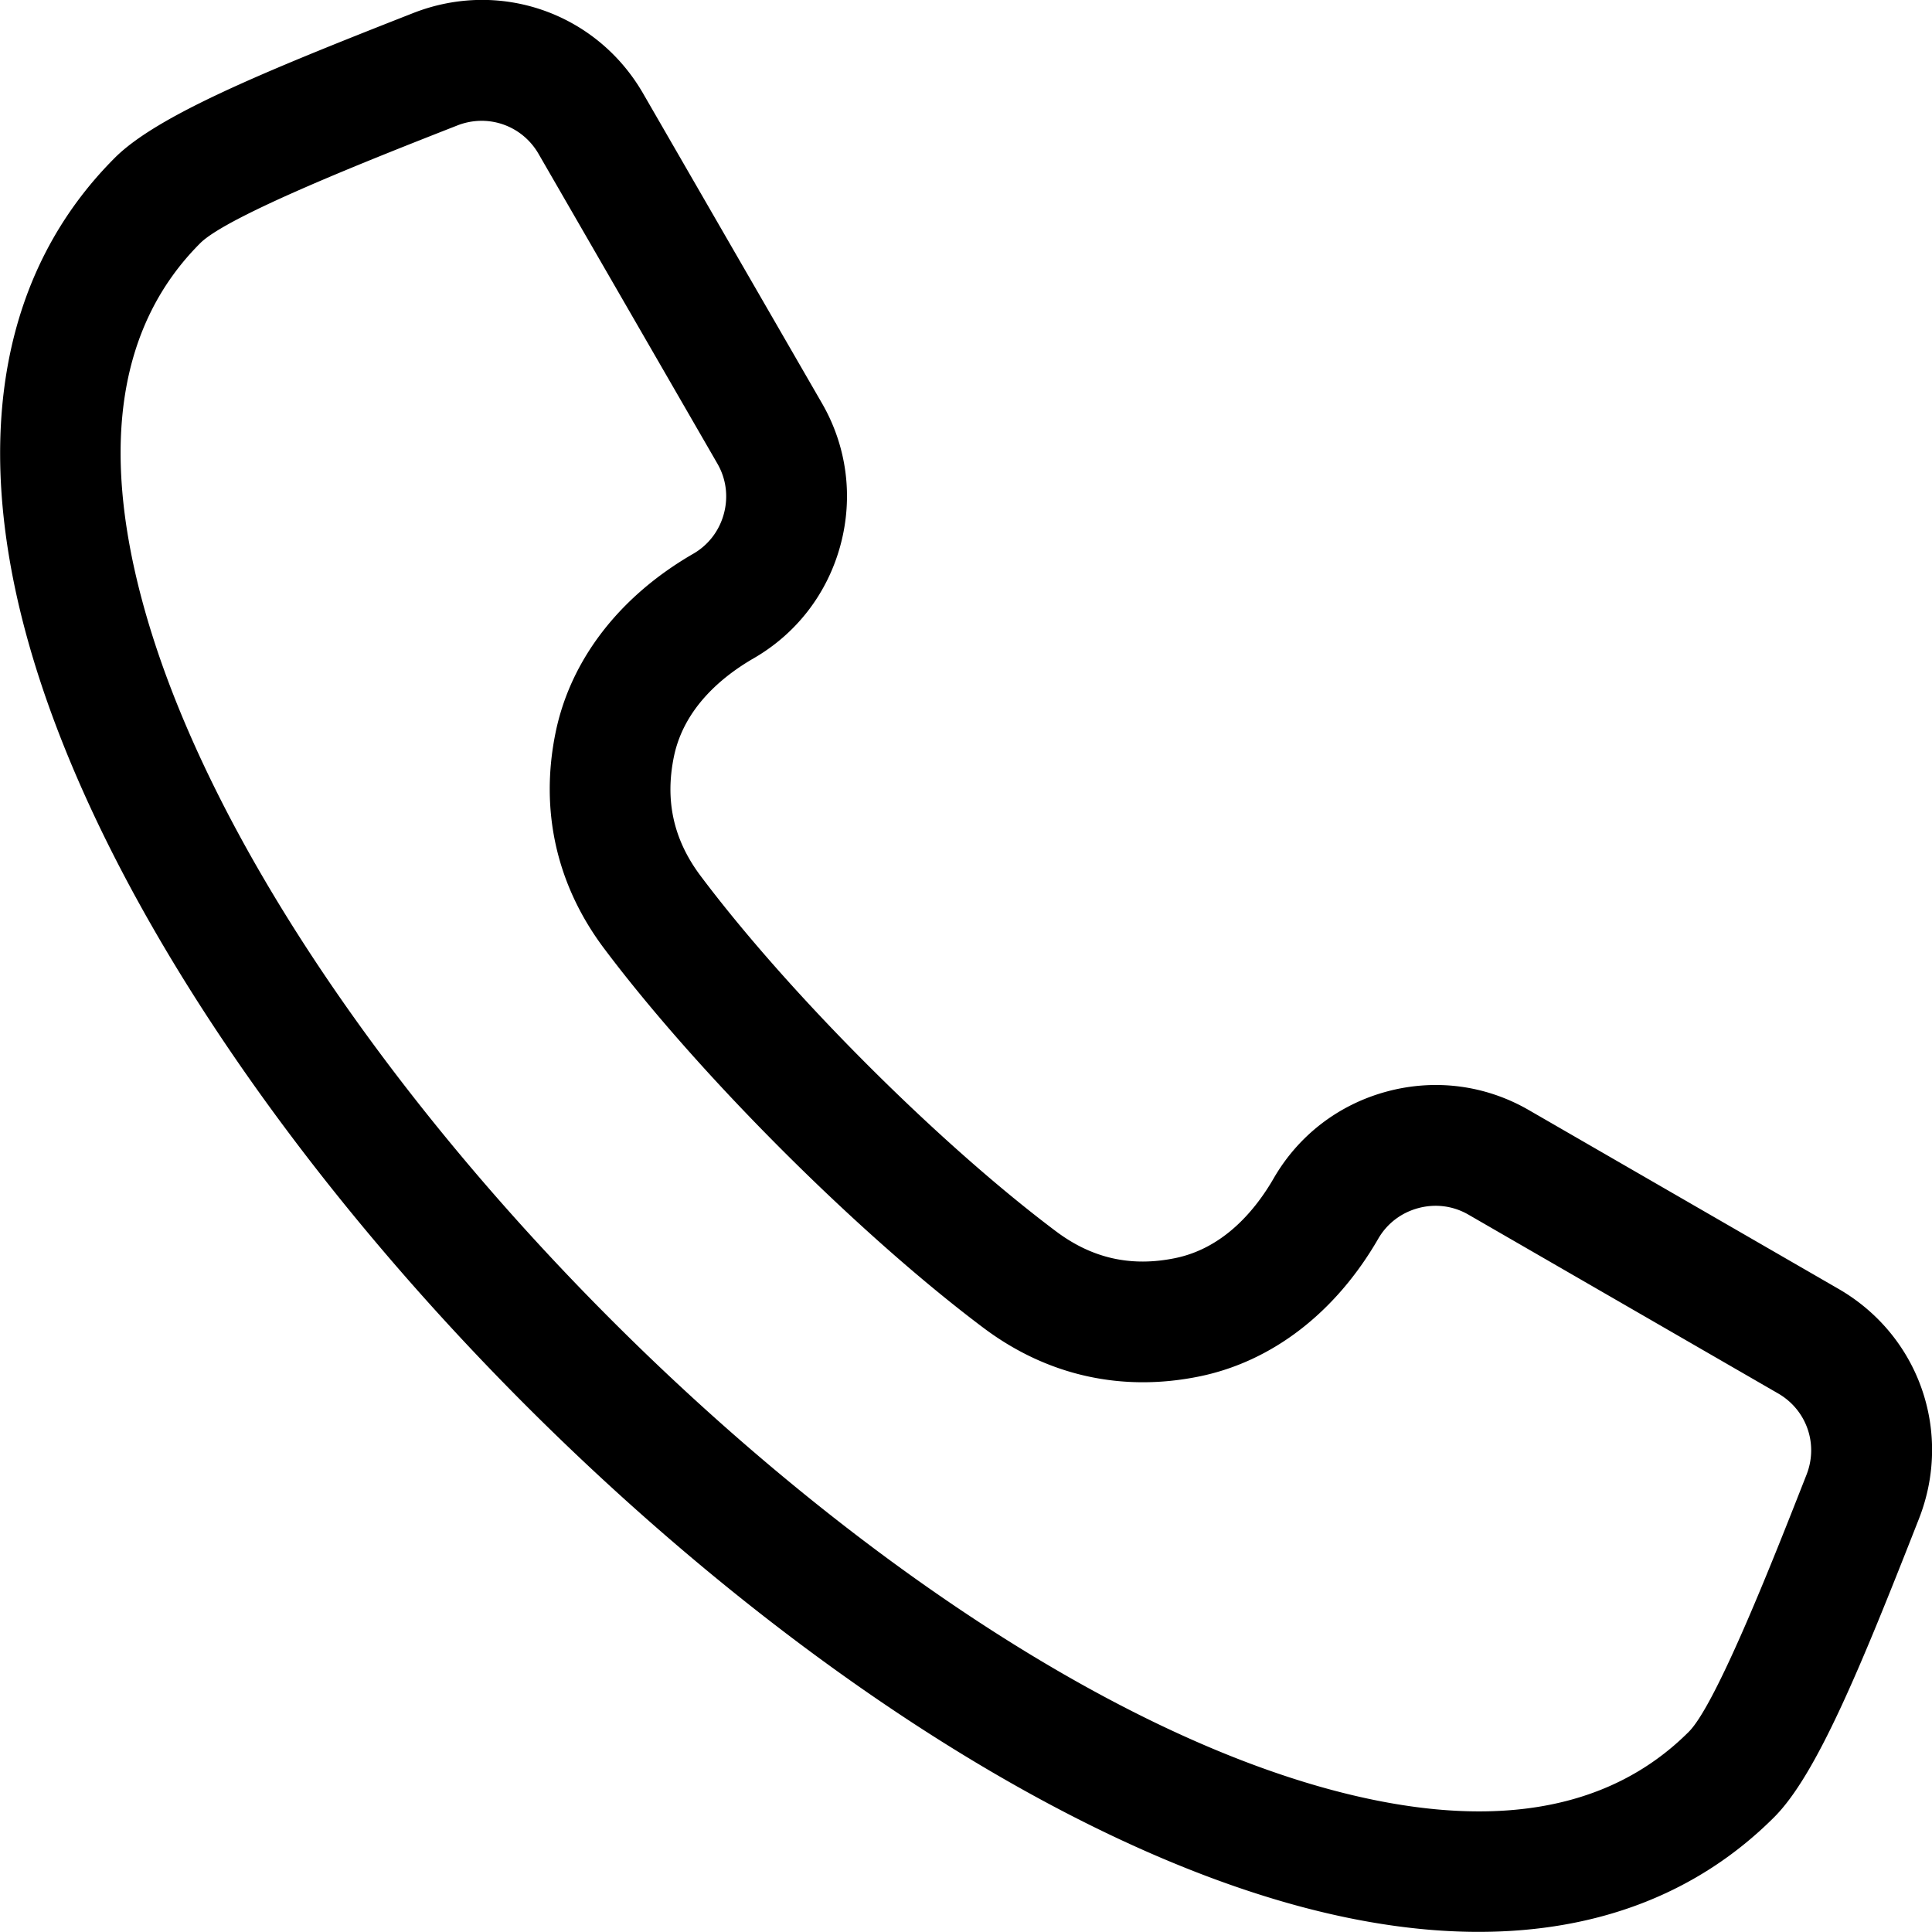 <svg xmlns="http://www.w3.org/2000/svg" version="1.1" xmlns:xlink="http://www.w3.org/1999/xlink" xmlns:svgjs="http://svgjs.com/svgjs" width="512" height="512" x="0" y="0" viewBox="0 0 512 512" style="enable-background:new 0 0 512 512" xml:space="preserve"><g><path d="m487.218 341.562-82.087-47.394c-11.425-6.597-24.759-8.345-37.543-4.918-12.785 3.426-23.458 11.604-30.054 23.03-4.718 8.172-13.075 18.472-26.099 21.135-11.697 2.394-22.024.072-31.572-7.094-31.175-23.394-70.786-63.005-94.185-94.185-7.166-9.548-9.486-19.876-7.094-31.572 2.663-13.022 12.963-21.381 21.134-26.099 11.426-6.597 19.605-17.27 23.031-30.054 3.426-12.785 1.679-26.118-4.917-37.543L170.438 24.78c-12.34-21.371-37.965-30.337-60.939-21.318l-1 .393C69.844 19.03 41.617 30.637 30.433 41.82.853 71.401-7.341 114.812 6.739 167.358c35.37 132.002 205.9 302.533 337.903 337.902 16.716 4.479 32.502 6.704 47.218 6.704 31.543-.001 58.148-10.228 78.319-30.398 11.183-11.184 22.79-39.41 37.965-78.065l.393-1c9.02-22.973.054-48.601-21.319-60.939zm-8.467 49.244-.393 1.001c-8.206 20.9-23.479 59.805-30.807 67.133-21.334 21.335-53.172 26.521-94.627 15.412C232.085 441.973 70.028 279.915 37.649 159.076 26.541 117.62 31.726 85.782 53.06 64.448c7.328-7.327 46.232-22.602 67.133-30.807l1-.393a17.634 17.634 0 0 1 6.455-1.231c6.073 0 11.856 3.187 15.077 8.764l47.394 82.089c2.323 4.022 2.934 8.731 1.721 13.259s-4.098 8.301-8.121 10.624c-19.591 11.312-32.548 28.145-36.486 47.4-4.212 20.599.231 40.374 12.85 57.19 24.986 33.295 67.284 75.592 100.573 100.572 16.815 12.62 36.592 17.065 57.191 12.851 19.256-3.938 36.09-16.896 47.4-36.486 2.323-4.023 6.096-6.907 10.624-8.12 4.526-1.215 9.237-.604 13.261 1.721l82.087 47.394c7.551 4.359 10.719 13.414 7.532 21.531z" fill="#000000" data-original="#000000"></path></g></svg>